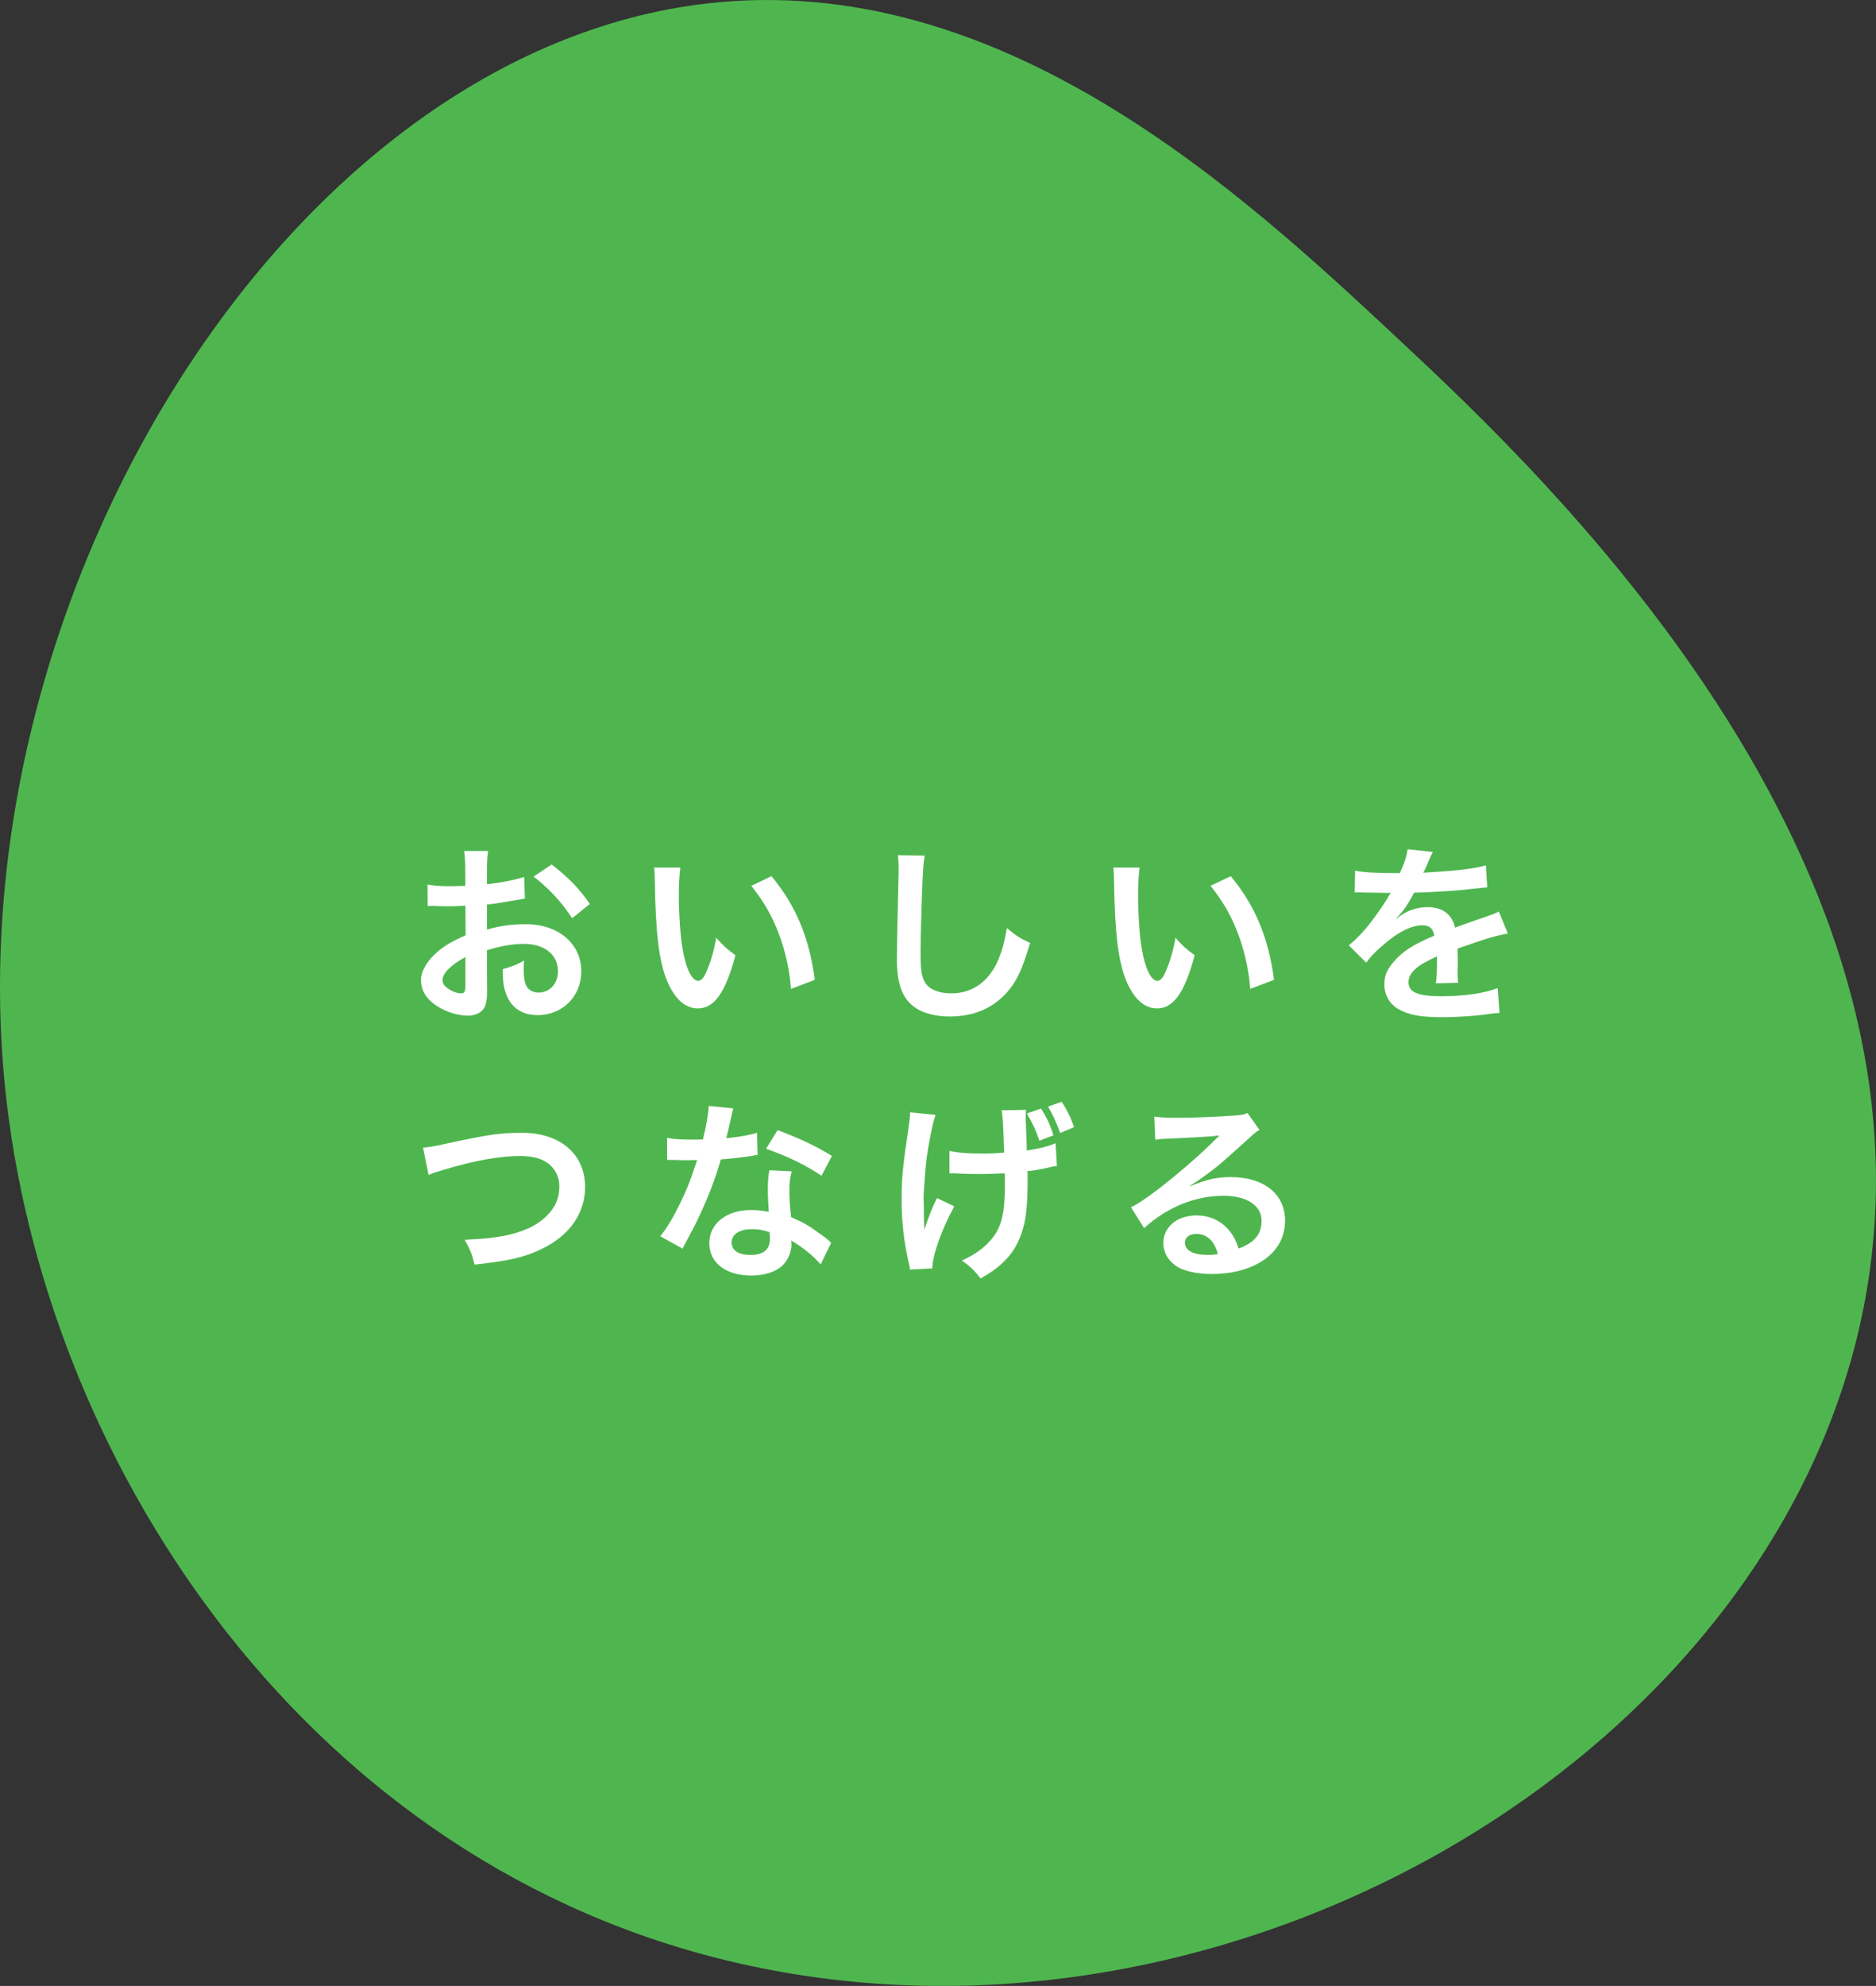 <?xml version="1.0" encoding="UTF-8"?><svg id="_レイヤー_2" xmlns="http://www.w3.org/2000/svg" viewBox="0 0 439.84 465.51"><rect x="0" y="0" width="439.84" height="465.51" fill="#333333" stroke="none"/><defs><style>.cls-1{isolation:isolate;}.cls-2{fill:#fff;}.cls-2,.cls-3{stroke-width:0px;}.cls-3{fill:#53c453;opacity:.9;}</style></defs><g id="_レイヤー_2-2"><g id="_レイヤー_3"><path class="cls-3" d="m165.69.82C68.16,12.09-10.6,138.63,1.17,254.74c8.67,85.54,67.88,179.14,167.22,204.31,113.12,28.65,238.85-41.42,266.06-141.92,29.87-110.3-72.79-206.1-106.82-237.86C291.51,45.55,234.99-7.19,165.69.82Z"/><g id="_グループ_17"><g id="_グループ_4"><g id="_お" class="cls-1"><g class="cls-1"><path class="cls-2" d="m114.22,231.62c0,1.85-.09,2.93-.36,3.84-.41,1.58-2.03,2.62-4.15,2.62-2.84,0-6.28-1.26-8.53-3.21-1.63-1.4-2.48-3.16-2.48-5.1,0-2.12,1.4-4.52,3.88-6.68,1.63-1.4,3.61-2.57,6.59-3.84l-.05-6.95q-.36,0-1.85.09c-.68.05-1.31.05-2.44.05-.68,0-1.94-.05-2.48-.05-.59-.04-.99-.04-1.13-.04-.18,0-.54,0-.95.04l-.04-5.06c1.26.27,3.07.41,5.46.41.45,0,.95,0,1.58-.05,1.08-.04,1.31-.04,1.81-.04v-2.98c0-2.57-.05-3.75-.27-5.19h5.64c-.23,1.44-.27,2.39-.27,4.92v2.89c3.39-.41,6.41-.99,8.71-1.72l.18,5.06c-.81.14-1.67.27-4.79.81-1.49.27-2.39.41-4.11.59v5.87c3.07-.9,5.91-1.26,9.21-1.26,7.54,0,12.91,4.61,12.91,11.02,0,5.87-4.38,10.29-10.25,10.29-3.66,0-6.23-1.76-7.4-5.01-.59-1.54-.77-3.03-.77-5.78,2.3-.63,3.07-.95,5.01-1.99-.09.86-.09,1.26-.09,1.99,0,1.9.18,3.12.63,3.97.5.95,1.58,1.54,2.84,1.54,2.66,0,4.56-2.12,4.56-5.01,0-3.88-3.16-6.41-7.99-6.41-2.71,0-5.46.5-8.67,1.49l.04,8.89Zm-5.1-7.27c-3.39,1.81-5.37,3.79-5.37,5.42,0,.77.45,1.44,1.49,2.08.9.63,2.03.99,2.89.99.77,0,.99-.41.99-1.9v-6.59Zm25.01-9.12c-2.26-3.57-5.55-7.13-9.03-9.75l4.24-2.84c3.93,3.02,6.55,5.73,8.94,9.26l-4.15,3.34Z"/></g></g><g id="_い" class="cls-1"><g class="cls-1"><path class="cls-2" d="m159.52,203.36c-.23,1.67-.36,3.88-.36,6.86,0,3.93.36,9.35.86,12.1.77,4.7,2.21,7.59,3.66,7.59.68,0,1.31-.68,1.85-1.94,1.08-2.44,1.9-5.15,2.39-8.17,1.58,1.81,2.3,2.48,4.51,4.11-2.35,8.8-4.97,12.46-8.8,12.46-3.02,0-5.46-2.21-7.27-6.55-1.85-4.52-2.66-11.06-2.84-23.57-.04-1.58-.04-1.9-.18-2.89h6.19Zm21.36,2.03c5.69,6.82,8.85,14.36,10.16,24.29l-5.6,2.12c-.27-4.24-1.31-8.94-2.89-13.05-1.54-4.11-3.7-7.77-6.41-11.11l4.74-2.26Z"/></g></g><g id="_し" class="cls-1"><g class="cls-1"><path class="cls-2" d="m216.82,200.56c-.27,1.31-.36,2.62-.54,6.1-.18,4.2-.45,13.36-.45,16.57,0,4.29.27,5.91,1.17,7.27,1.04,1.49,3.21,2.35,6.05,2.35,4.88,0,8.8-2.75,10.93-7.72.99-2.35,1.58-4.47,2.08-7.58,2.44,1.99,3.25,2.48,5.46,3.48-1.81,6.1-3.16,9.03-5.37,11.51-3.39,3.84-7.86,5.73-13.55,5.73-3.12,0-6-.72-7.9-1.99-3.12-2.08-4.42-5.55-4.42-11.6,0-2.35.09-6.86.36-18.2.05-1.35.05-2.3.05-2.94,0-1.26-.05-1.9-.18-3.07l6.32.09Z"/></g></g><g id="_い-2" class="cls-1"><g class="cls-1"><path class="cls-2" d="m267.19,203.36c-.23,1.67-.36,3.88-.36,6.86,0,3.93.36,9.35.86,12.1.77,4.7,2.21,7.59,3.66,7.59.68,0,1.31-.68,1.85-1.94,1.08-2.44,1.9-5.15,2.39-8.17,1.58,1.81,2.3,2.48,4.51,4.11-2.35,8.8-4.97,12.46-8.8,12.46-3.02,0-5.46-2.21-7.27-6.55-1.85-4.52-2.66-11.06-2.84-23.57-.04-1.58-.04-1.9-.18-2.89h6.19Zm21.36,2.03c5.69,6.82,8.85,14.36,10.16,24.29l-5.6,2.12c-.27-4.24-1.31-8.94-2.89-13.05-1.53-4.11-3.7-7.77-6.41-11.11l4.74-2.26Z"/></g></g><g id="_を" class="cls-1"><g class="cls-1"><path class="cls-2" d="m317.73,204.08c1.85.41,4.74.59,10.47.59,1.22-2.71,1.63-4.06,1.81-5.6l5.91.63q-.27.45-1.81,4.06c-.23.5-.32.63-.41.81q.36-.04,2.84-.18c5.24-.32,9.35-.81,11.83-1.54l.32,5.15q-1.26.09-3.57.36c-3.3.41-9.03.77-13.59.9-1.31,2.57-2.57,4.38-4.15,6l.04.09q.32-.23.9-.68c1.67-1.26,4.06-2.03,6.37-2.03,3.52,0,5.73,1.67,6.46,4.79,3.48-1.26,5.78-2.08,6.91-2.44,2.44-.86,2.62-.9,3.34-1.35l2.12,5.19c-1.26.18-2.62.54-5.01,1.22-.63.18-2.89.95-6.77,2.3v.5q.04,1.17.04,1.81v1.81c-.04.77-.04,1.17-.04,1.49,0,.99.04,1.63.14,2.39l-5.24.14c.18-.81.27-3.12.27-5.24v-1.08c-2.21,1.04-3.39,1.67-4.33,2.35-1.58,1.17-2.35,2.39-2.35,3.7,0,2.35,2.17,3.3,7.63,3.3s10.07-.68,13.27-1.9l.45,5.82c-.77,0-.99.05-2.08.18-3.25.5-7.59.81-11.56.81-4.79,0-7.77-.54-10.07-1.9-2.08-1.17-3.3-3.34-3.3-5.82,0-1.85.54-3.3,1.99-5.01,2.03-2.53,4.61-4.24,9.71-6.37-.23-1.67-1.13-2.44-2.75-2.44-2.62,0-5.78,1.58-9.26,4.65-1.9,1.58-2.93,2.71-3.93,4.11l-4.11-4.06c1.17-.9,2.48-2.17,4.06-4.02,1.76-2.08,4.52-6,5.42-7.72q.18-.36.36-.59c-.18,0-.77.04-.77.04-.72,0-4.7-.09-5.69-.09q-.86-.04-1.26-.04c-.14,0-.41,0-.72.04l.09-5.15Z"/></g></g><g id="_つ" class="cls-1"><g class="cls-1"><path class="cls-2" d="m99.17,269.01c1.54-.14,2.26-.23,5.28-.9,10.29-2.21,12.73-2.57,17.97-2.57,8.94,0,14.76,5.01,14.76,12.69,0,6.14-3.61,11.33-10.02,14.45-4.11,2.03-7.63,2.84-15.89,3.75-.59-2.44-.99-3.39-2.3-5.82,7.22-.32,11.02-.99,14.85-2.66,3.25-1.44,5.92-4.02,6.82-6.68.32-.9.5-2.03.5-3.21,0-2.48-1.26-4.65-3.43-5.87-1.44-.81-3.34-1.22-5.82-1.22-4.7,0-10.52,1.04-17.79,3.21-2.3.68-2.66.77-3.61,1.26l-1.31-6.41Z"/></g></g><g id="_な" class="cls-1"><g class="cls-1"><path class="cls-2" d="m171.94,259.8q-.27.86-.72,3.03c-.23,1.08-.45,1.99-.95,3.97,3.12-.32,5.46-.72,7.22-1.26l.14,5.19c-.5.04-.59.04-1.44.23-1.63.27-4.38.59-7.18.81-1.31,4.52-2.94,8.8-4.97,13.09-1.04,2.21-1.44,3.02-3.16,6.19q-.59,1.08-.86,1.63l-5.19-2.89c1.58-2.08,2.84-4.11,4.38-7.22,1.76-3.61,2.53-5.46,4.24-10.66-2.03.05-2.3.05-2.84.05-.59,0-.86,0-1.81-.05l-2.39-.04v-5.15c1.63.32,3.34.41,6.1.41.54,0,1.31,0,2.3-.04.77-3.21,1.26-5.91,1.35-7.86l5.78.59Zm20.45,36.57c-1.63-1.94-4.24-4.06-6.91-5.6.04.41.09.72.09.9,0,1.67-.77,3.61-1.94,4.79-1.58,1.63-4.29,2.53-7.49,2.53-5.96,0-9.84-2.98-9.84-7.58s4.02-7.77,9.75-7.77c1.35,0,2.3.09,4.2.41-.14-2.08-.23-3.84-.23-5.19,0-1.76.09-3.07.36-4.56l5.24.27c-.45,1.67-.54,2.71-.54,4.56s.09,3.61.41,6.19c3.25,1.44,3.7,1.67,7.13,4.15.68.45.86.63,1.58,1.22q.36.36.68.63l-2.48,5.06Zm-16.03-8.26c-2.94,0-4.83,1.22-4.83,3.12s1.63,2.93,4.42,2.93c3.07,0,4.56-1.26,4.56-3.79,0-.45-.09-1.54-.09-1.54-1.58-.54-2.66-.72-4.06-.72Zm16.25-12.51c-3.93-2.62-7.95-4.56-13-6.32l2.71-4.38c5.33,2.03,8.71,3.61,12.73,6.05l-2.44,4.65Z"/></g></g><g id="_げ" class="cls-1"><g class="cls-1"><path class="cls-2" d="m223.73,282.78c-2.98,5.46-5.06,11.29-5.15,14.54l-5.24.27c-.04-.63-.09-.86-.32-1.72-1.13-5.1-1.63-9.57-1.63-14.72s.27-7.72,1.67-17.11c.27-1.85.32-2.35.32-3.3l5.96.59c-.54,1.76-.81,2.84-1.31,5.51-.72,3.84-.9,5.1-1.17,8.89-.23,2.98-.32,4.29-.32,5.15,0,.14,0,.63.05,1.35,0,.54,0,1.31.04,3.48v.81c.05.72.09.99.09,1.76.77-2.48,1.9-5.42,2.98-7.45l4.02,1.94Zm-1.13-13c1.99.45,4.38.63,8.04.63,1.72,0,2.44-.05,4.79-.23-.27-7.95-.32-8.35-.59-9.93l5.73-.09c-.09.72-.09.99-.09,1.54,0,.41,0,.86.09,2.89,0,.45.09,2.17.18,5.1,3.21-.5,5.19-1.04,6.73-1.72l.32,5.33c-.77.09-1.04.14-2.53.5-2.03.45-2.44.5-4.38.72.04.99.04,1.35.04,2.17,0,4.83-.32,8.58-.95,10.79-.99,3.79-2.62,6.5-5.15,8.76-1.4,1.26-2.62,2.12-4.92,3.43-1.58-1.99-2.3-2.71-4.38-4.2,3.07-1.4,5.19-2.94,6.91-4.97,2.35-2.8,3.16-6,3.16-12.64,0-.95,0-1.4-.04-2.84-1.54.09-3.88.18-6.14.18-1.26,0-2.94-.04-4.11-.09-1.31-.09-1.49-.09-2.03-.09h-.68v-5.24Zm21.49-9.93c1.35,2.17,2.08,3.66,2.89,6.28l-3.3,1.26c-.77-2.39-1.72-4.38-2.93-6.37l3.34-1.17Zm4.47,5.73c-.77-2.21-1.67-4.2-2.84-6.19l3.21-1.13c1.31,2.08,2.17,3.79,2.89,5.96l-3.25,1.35Z"/></g></g><g id="_る" class="cls-1"><g class="cls-1"><path class="cls-2" d="m279.12,278c4.11-1.62,6.1-2.08,9.48-2.08,7.72,0,12.69,3.97,12.69,10.16,0,4.29-2.12,7.72-6.14,9.98-2.93,1.67-6.77,2.57-10.93,2.57-3.79,0-6.95-.72-8.76-2.08-1.72-1.26-2.71-3.16-2.71-5.19,0-3.75,3.25-6.46,7.77-6.46,3.16,0,5.92,1.31,7.81,3.7.9,1.13,1.4,2.12,2.08,4.06,3.75-1.4,5.37-3.34,5.37-6.55,0-3.52-3.48-5.82-8.94-5.82-6.59,0-13.18,2.66-18.6,7.59l-3.07-4.88c1.58-.77,3.39-1.99,6.37-4.24,4.2-3.21,10.07-8.26,13.5-11.74.09-.09.54-.54.81-.81l-.04-.04c-1.72.23-4.61.41-12.78.77-.99.04-1.31.09-2.17.23l-.23-5.42c1.54.18,2.84.27,5.33.27,3.84,0,9.35-.23,13.73-.54,1.58-.14,2.08-.23,2.8-.59l2.8,3.97c-.77.41-1.08.68-2.35,1.85-2.26,2.08-5.55,5.01-7.09,6.32-.81.68-4.06,3.12-4.97,3.7q-1.13.77-1.85,1.17l.09.09Zm1.35,11.24c-1.63,0-2.66.81-2.66,2.08,0,1.81,2.03,2.84,5.37,2.84.86,0,1.08,0,2.35-.18-.81-3.12-2.53-4.74-5.06-4.74Z"/></g></g></g></g></g></g></svg>